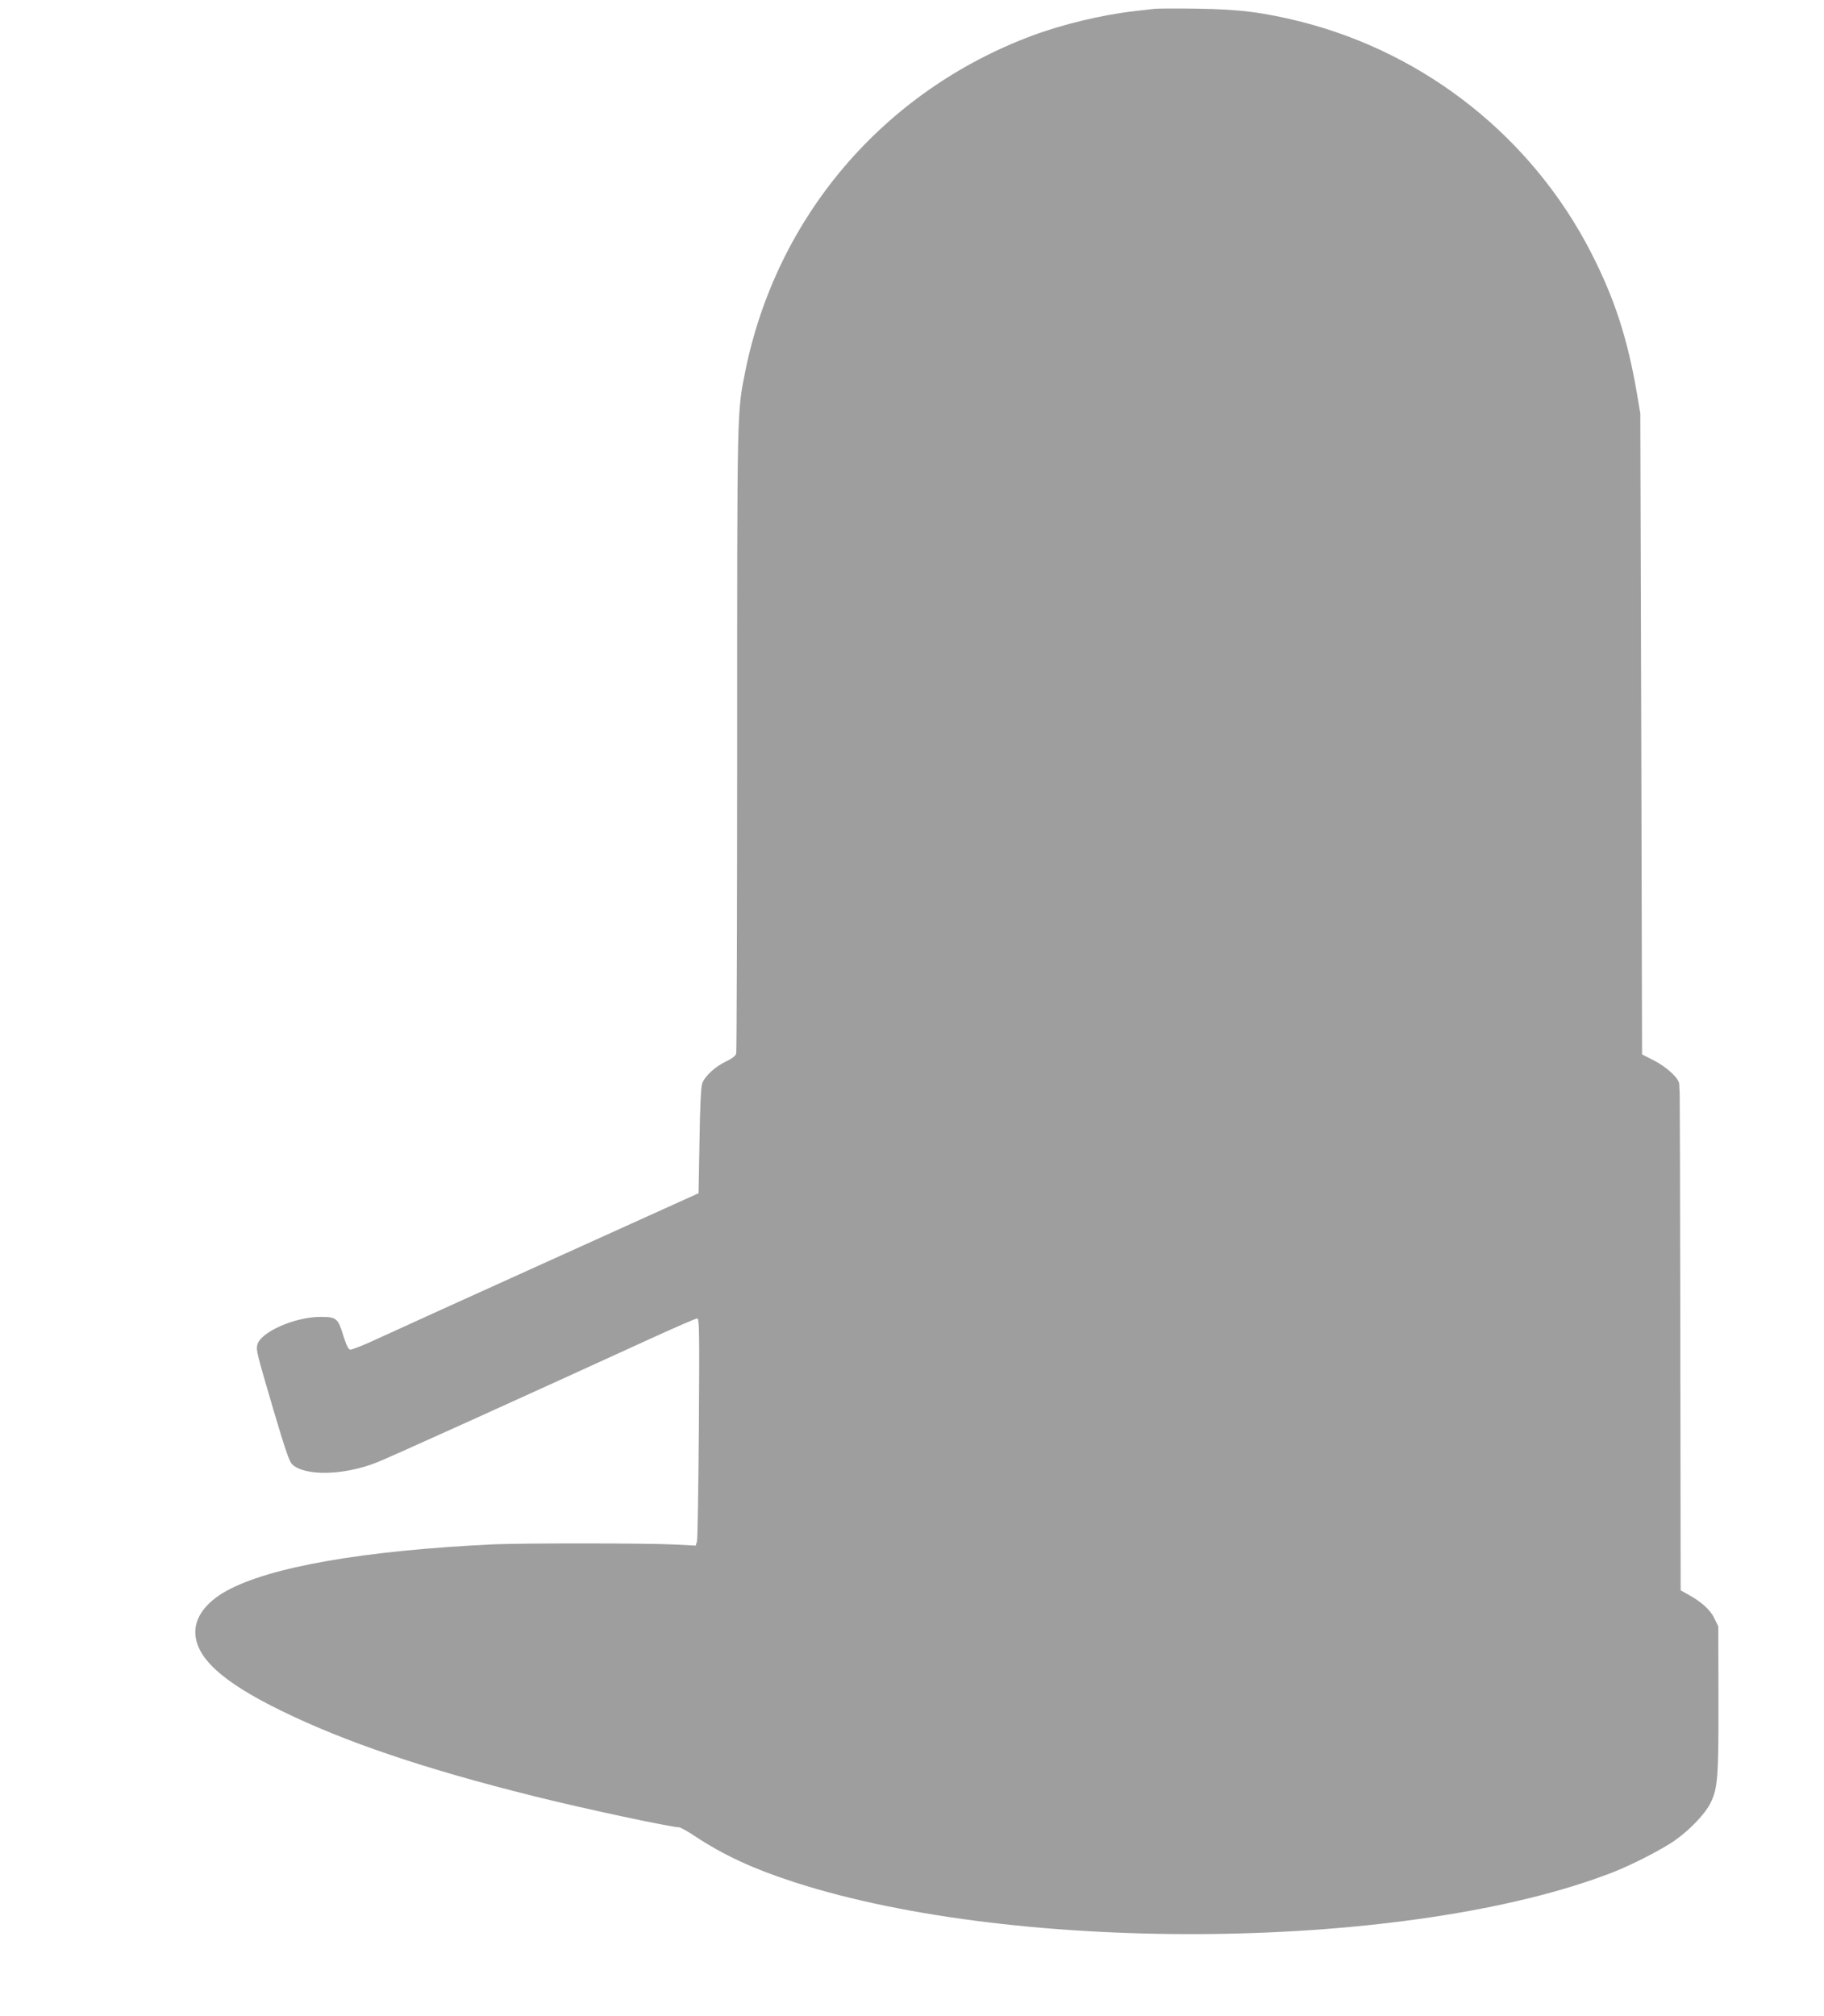 <?xml version="1.0" standalone="no"?>
<!DOCTYPE svg PUBLIC "-//W3C//DTD SVG 20010904//EN"
 "http://www.w3.org/TR/2001/REC-SVG-20010904/DTD/svg10.dtd">
<svg version="1.0" xmlns="http://www.w3.org/2000/svg"
 width="1158pt" height="1280pt" viewBox="0 0 1158 1280"
 preserveAspectRatio="xMidYMid meet">
<g transform="translate(0,1280) scale(0.1,-0.1)"
fill="#9e9e9e" stroke="none">
<path d="M7330 12744 c-19 -2 -78 -9 -130 -15 -203 -23 -456 -84 -646 -155
-944 -352 -1625 -1149 -1823 -2134 -52 -259 -51 -217 -51 -2335 0 -1083 -3
-1980 -6 -1993 -4 -15 -25 -31 -62 -49 -72 -34 -138 -95 -154 -142 -8 -24 -14
-149 -17 -366 l-6 -330 -955 -432 c-525 -237 -1019 -462 -1097 -498 -79 -37
-151 -65 -160 -63 -12 2 -25 31 -45 94 -32 105 -43 114 -142 114 -164 0 -382
-96 -402 -177 -9 -34 -4 -52 102 -413 76 -257 101 -330 120 -347 82 -75 324
-70 534 12 73 28 921 412 1778 804 134 61 250 111 258 111 14 0 15 -71 11
-693 -3 -380 -8 -705 -12 -721 l-8 -28 -138 7 c-173 9 -961 9 -1146 1 -825
-39 -1424 -144 -1698 -297 -125 -70 -195 -163 -195 -259 0 -161 168 -316 545
-500 404 -198 909 -369 1598 -541 310 -78 876 -199 927 -199 9 0 55 -25 101
-56 183 -121 368 -207 633 -293 1431 -463 3914 -434 5193 62 121 47 312 145
393 201 97 68 197 172 230 241 46 93 51 164 50 665 l-1 455 -25 51 c-25 54
-84 107 -171 154 l-43 24 -2 1560 c-1 859 -3 1577 -4 1596 -1 19 -3 45 -3 58
-1 36 -79 108 -161 150 l-75 38 -5 2034 -6 2035 -22 130 c-60 348 -141 598
-289 888 -372 728 -1044 1265 -1839 1468 -239 60 -392 80 -664 84 -129 2 -251
1 -270 -1z"/>
</g>
</svg>
